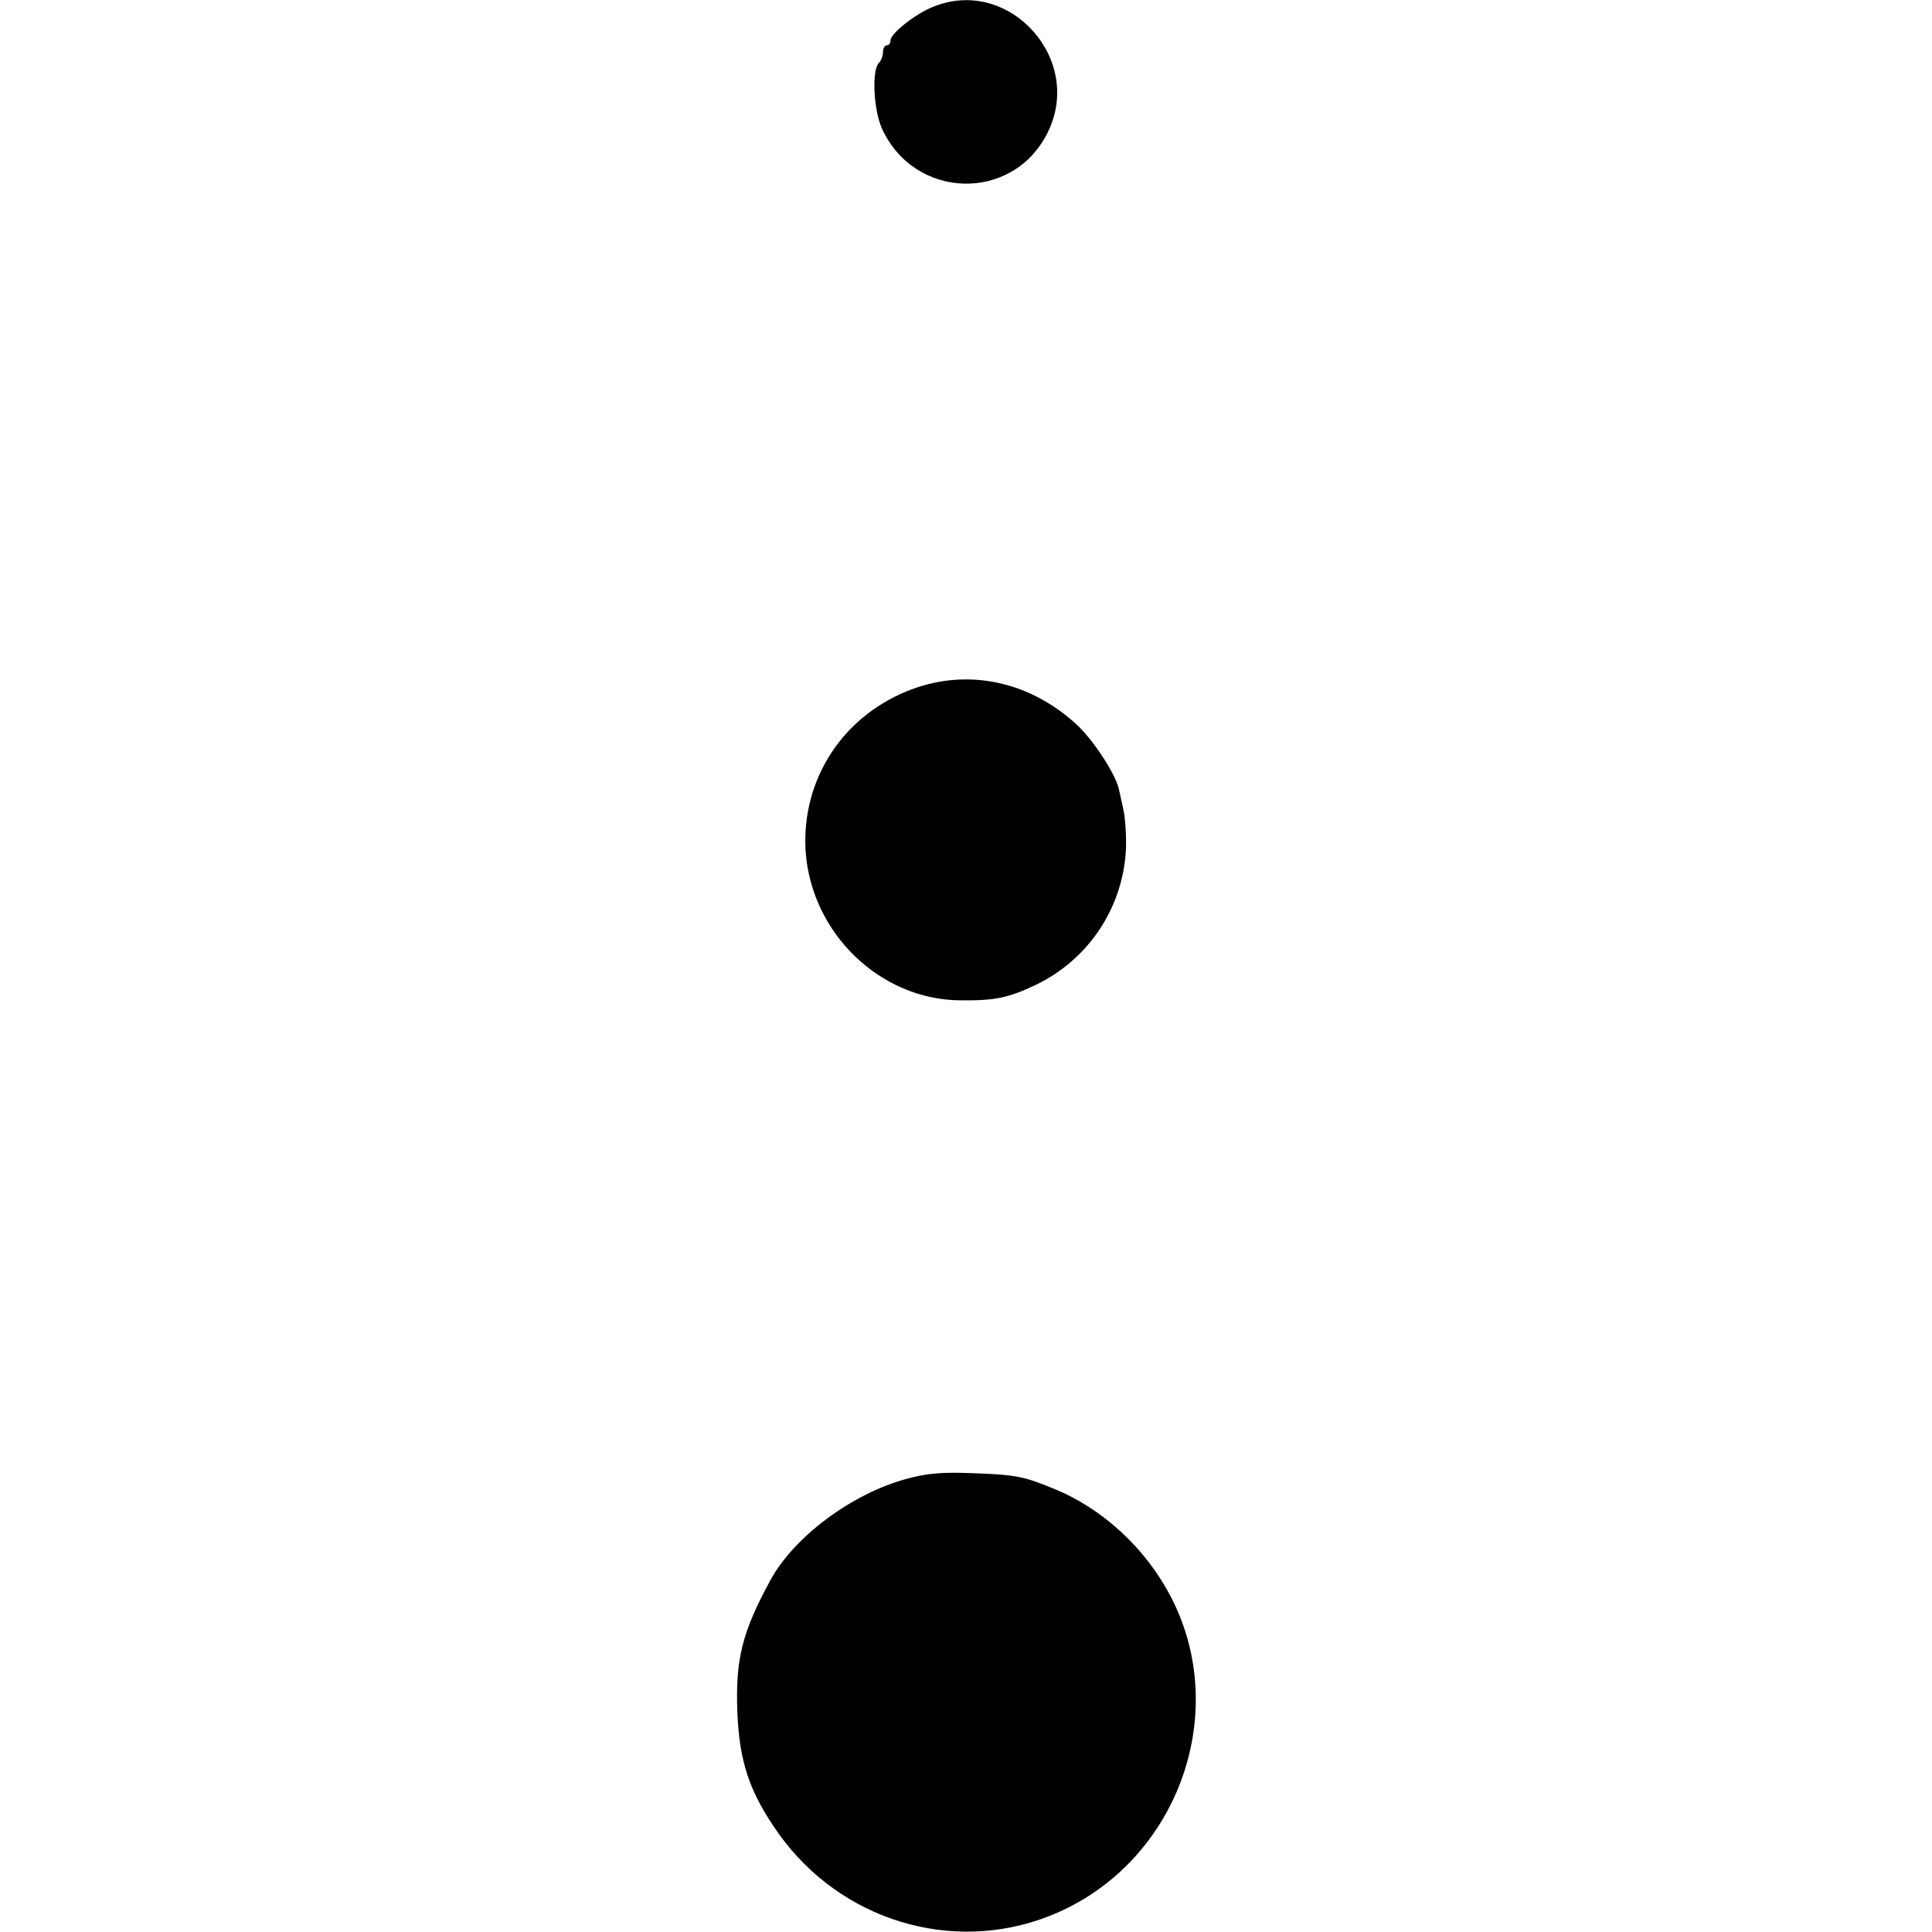 <?xml version="1.0" standalone="no"?>
<!DOCTYPE svg PUBLIC "-//W3C//DTD SVG 20010904//EN"
 "http://www.w3.org/TR/2001/REC-SVG-20010904/DTD/svg10.dtd">
<svg version="1.0" xmlns="http://www.w3.org/2000/svg"
 width="512pt" height="512pt" viewBox="0 0 512 512"
 preserveAspectRatio="xMidYMid meet">
<g transform="translate(0,512) scale(0.1,-0.1)"
fill="#000000" stroke="none">
<path d="M2473 5102 c-48 -19 -113 -71 -113 -89 0 -7 -4 -13 -10 -13 -5 0 -10
-8 -10 -18 0 -10 -5 -23 -11 -29 -19 -19 -14 -124 8 -173 86 -190 347 -197
439 -12 98 195 -102 416 -303 334z"/>
<path d="M2421 3295 c-185 -67 -298 -239 -286 -431 15 -217 197 -393 409 -395
92 -1 127 6 201 41 141 68 232 206 239 362 1 35 -2 81 -7 103 -5 22 -10 45
-11 50 -7 40 -68 134 -114 176 -124 113 -283 147 -431 94z"/>
<path d="M2403 1201 c-145 -39 -298 -153 -361 -268 -75 -138 -93 -209 -88
-348 5 -134 32 -215 110 -325 164 -229 458 -319 716 -218 335 131 487 533 322
848 -67 128 -181 233 -310 285 -80 33 -101 37 -217 41 -77 3 -117 0 -172 -15z"/>
</g>
</svg>
